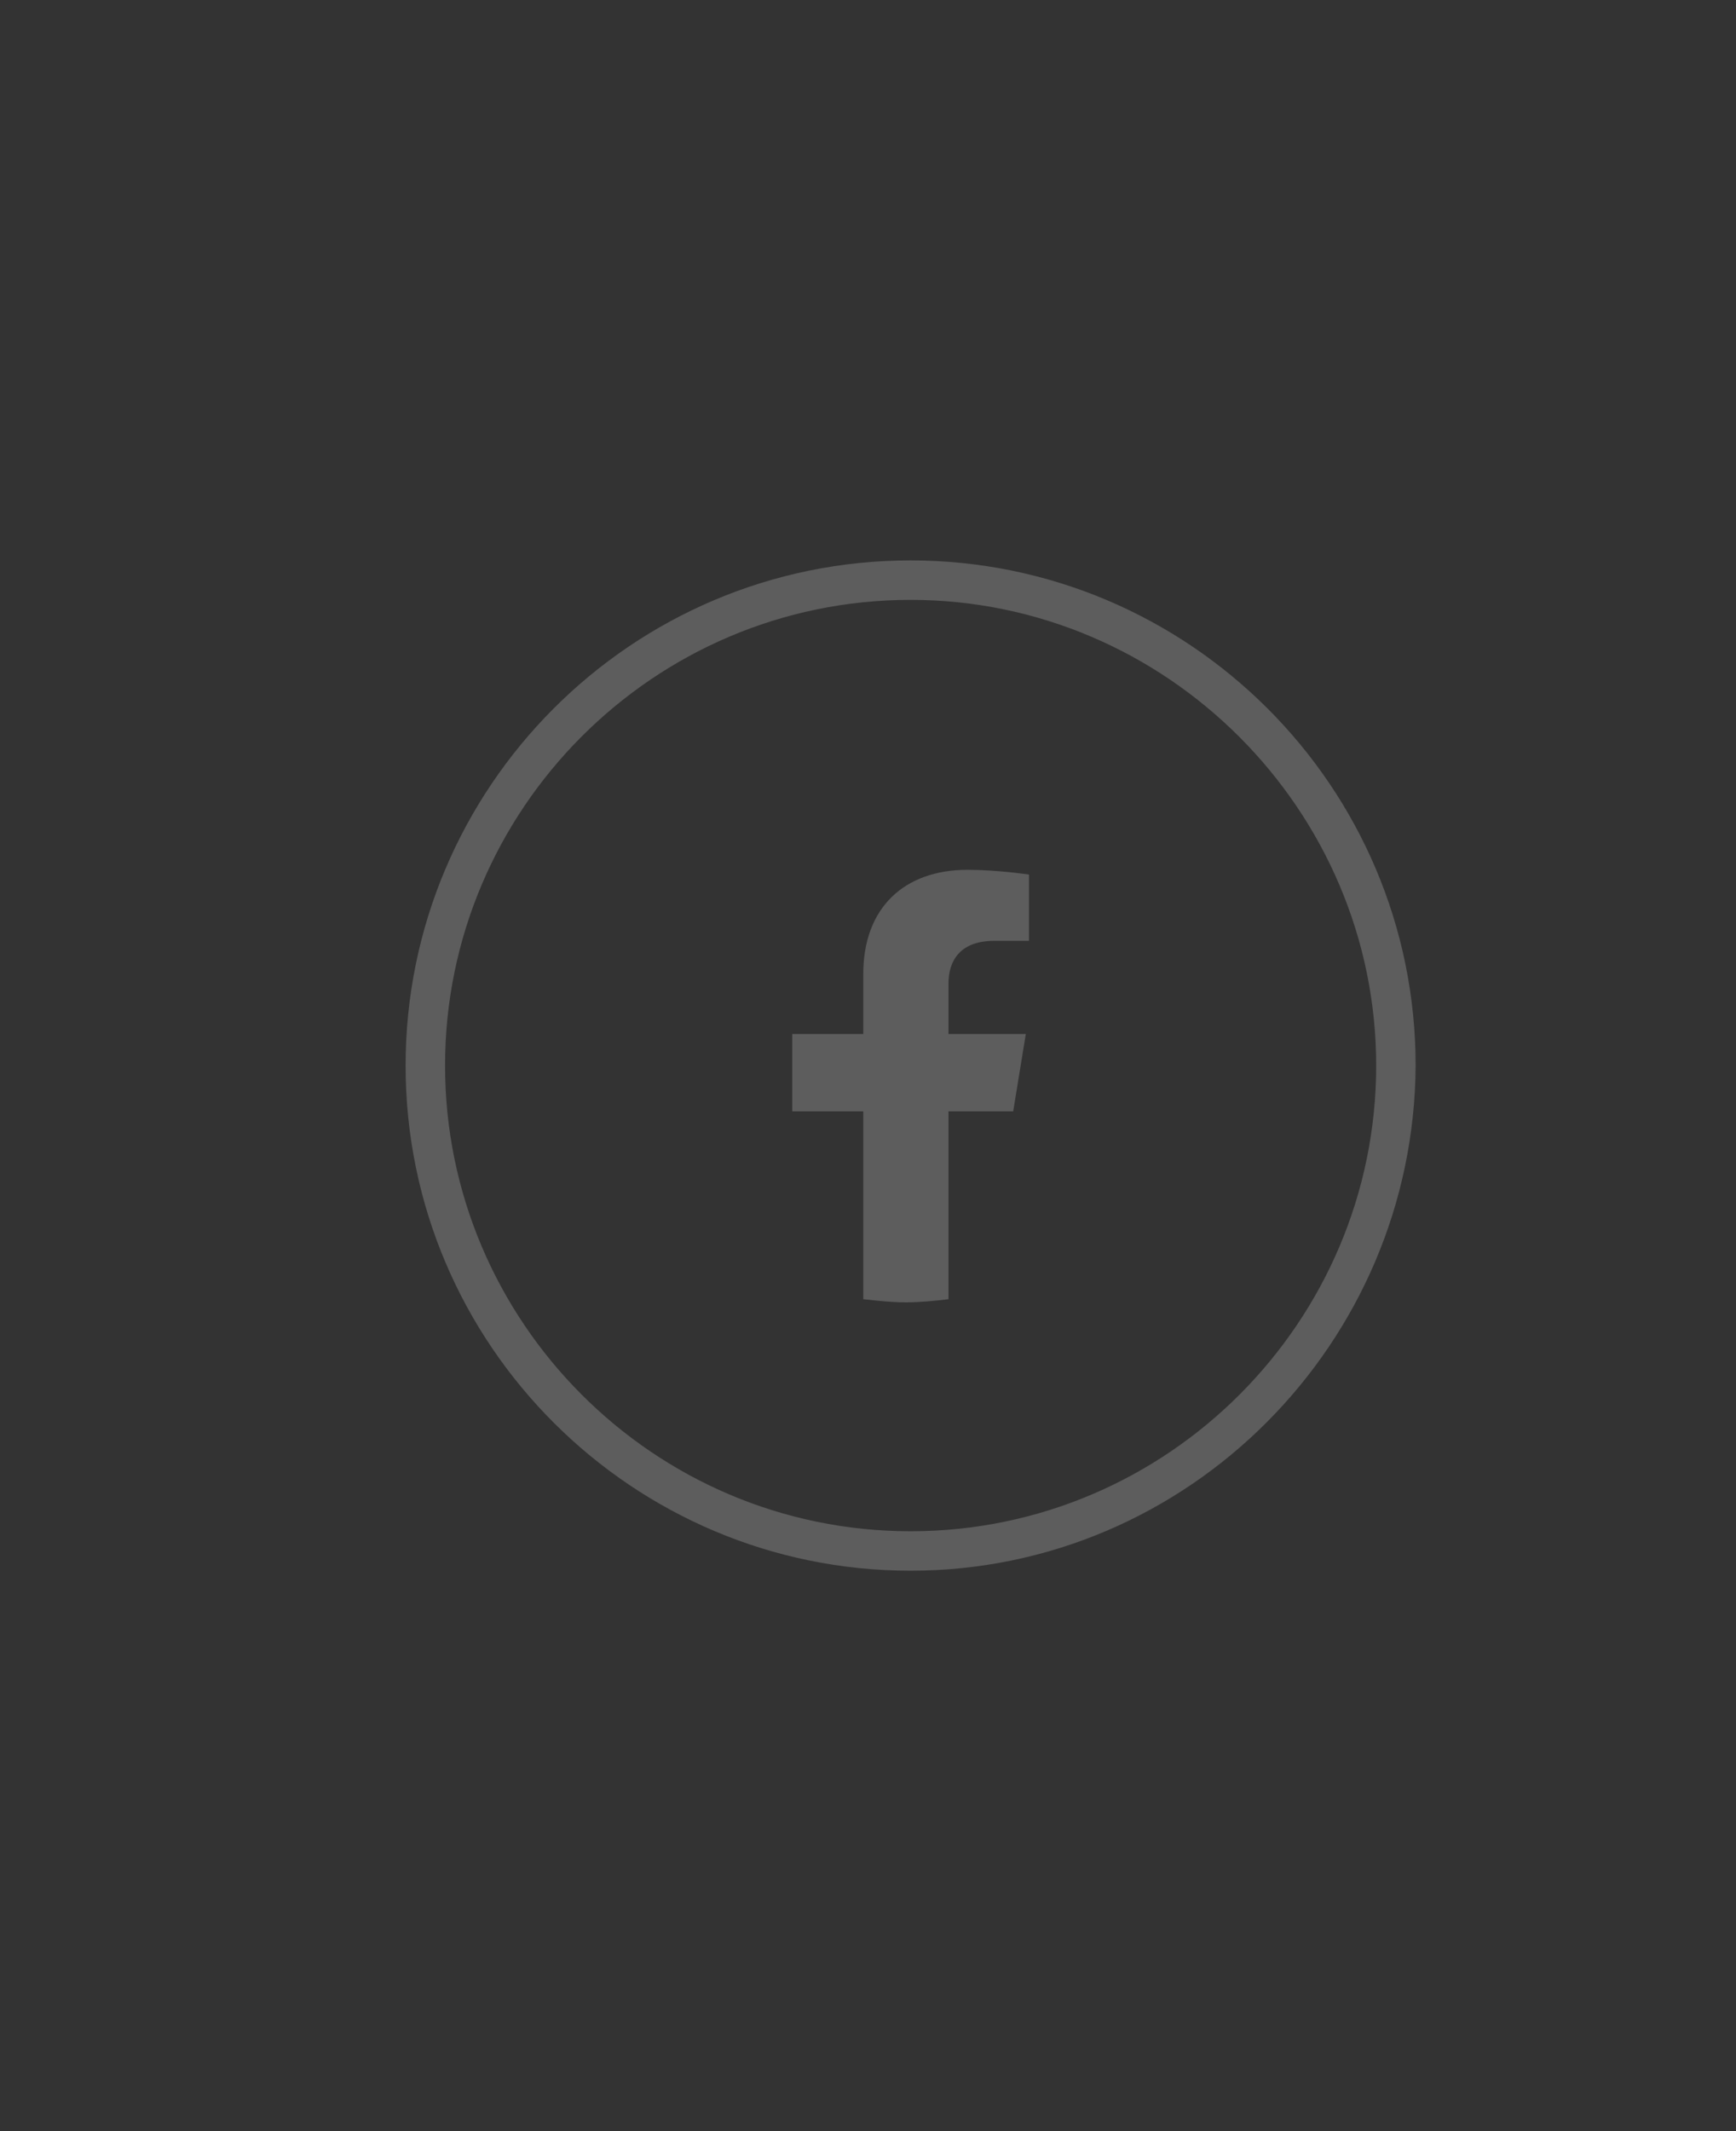 <?xml version="1.0" encoding="utf-8"?>
<!-- Generator: Adobe Illustrator 27.0.0, SVG Export Plug-In . SVG Version: 6.00 Build 0)  -->
<svg version="1.1" id="Calque_1" xmlns="http://www.w3.org/2000/svg" xmlns:xlink="http://www.w3.org/1999/xlink" x="0px" y="0px"
	 viewBox="0 0 110 135" style="enable-background:new 0 0 110 135;" xml:space="preserve">
<rect x="0" y="0" width="110" height="135" fill="#333333" stroke="none"/>
<style type="text/css">
	.st0{opacity:0.45;}
	.st1{fill:#FFFFFF;}
</style>
<g class="st0">
	<g>
		<g class="st0">
			<g>
				<path class="st1" d="M64.2,70.4l0.8-4.9h-4.9v-3.2c0-1.4,0.7-2.7,2.9-2.7h2.2v-4.2c0,0-2-0.3-3.9-0.3c-4,0-6.6,2.4-6.6,6.6v3.8
					h-4.5v4.9h4.5v11.9c0.9,0.1,1.8,0.2,2.7,0.2c0.9,0,1.9-0.1,2.7-0.2V70.4H64.2z"/>
			</g>
		</g>
		<g class="st0">
			<g>
				<path class="st1" d="M57.7,99.5c-17.6,0-32-14.3-32-32c0-17.6,14.3-32,32-32c17.6,0,32,14.3,32,32
					C89.6,85.1,75.3,99.5,57.7,99.5z M57.7,38c-16.3,0-29.5,13.3-29.5,29.5S41.4,97,57.7,97s29.5-13.3,29.5-29.5S73.9,38,57.7,38z"
					/>
			</g>
		</g>
	</g>
</g>
</svg>
